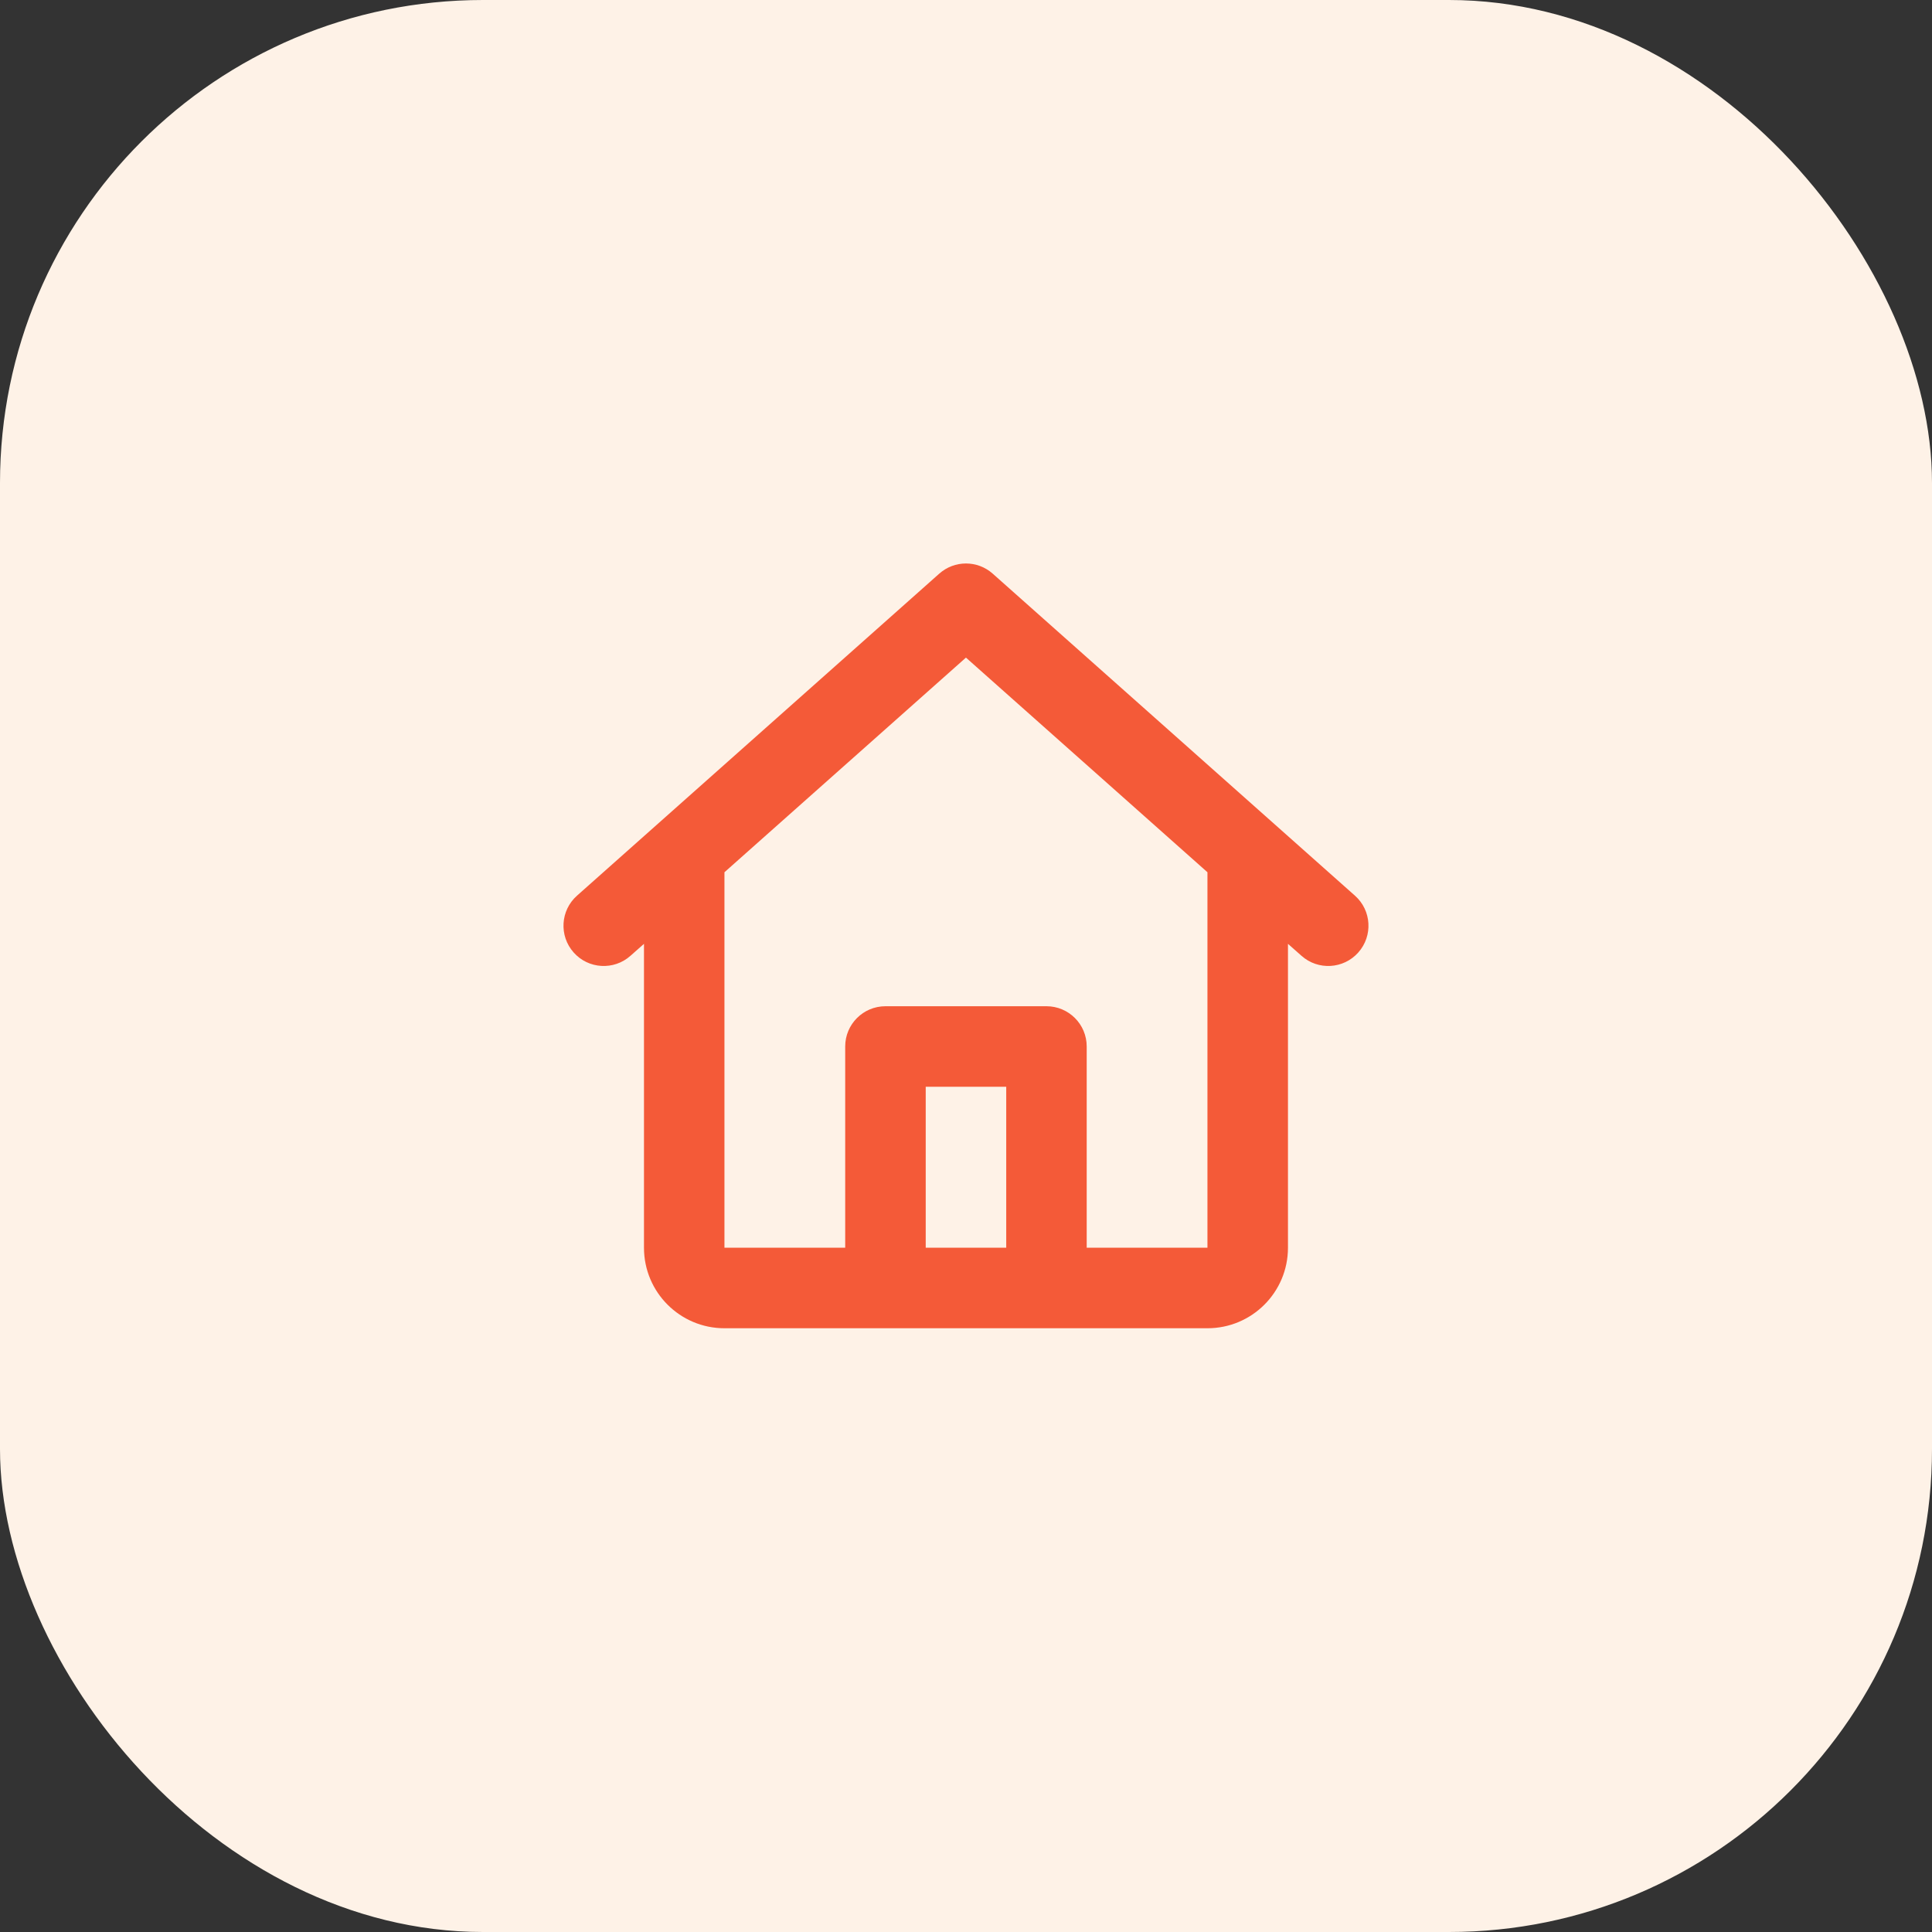 <?xml version="1.0" encoding="UTF-8"?> <svg xmlns="http://www.w3.org/2000/svg" width="40" height="40" viewBox="0 0 40 40" fill="none"><rect x="0" y="0" width="40" height="40" fill="#333333" stroke="none"/> <rect width="40" height="40" rx="10" fill="#FEF2E7"></rect> <path d="M19.446 11.877C19.762 11.596 20.237 11.596 20.553 11.877L28.053 18.544C28.397 18.849 28.428 19.376 28.122 19.72C27.816 20.064 27.29 20.095 26.946 19.789L26.666 19.541V25.833C26.666 26.754 25.92 27.5 24.999 27.5H14.999C14.079 27.5 13.333 26.754 13.333 25.833V19.541L13.053 19.789C12.709 20.095 12.182 20.064 11.877 19.72C11.571 19.376 11.602 18.849 11.946 18.544L19.446 11.877ZM14.999 18.059V25.833H17.499V21.666C17.499 21.206 17.872 20.833 18.333 20.833H21.666C22.126 20.833 22.499 21.206 22.499 21.666V25.833H24.999V18.059L19.999 13.615L14.999 18.059ZM20.833 25.833V22.5H19.166V25.833H20.833Z" fill="#F45A38"></path> </svg> 